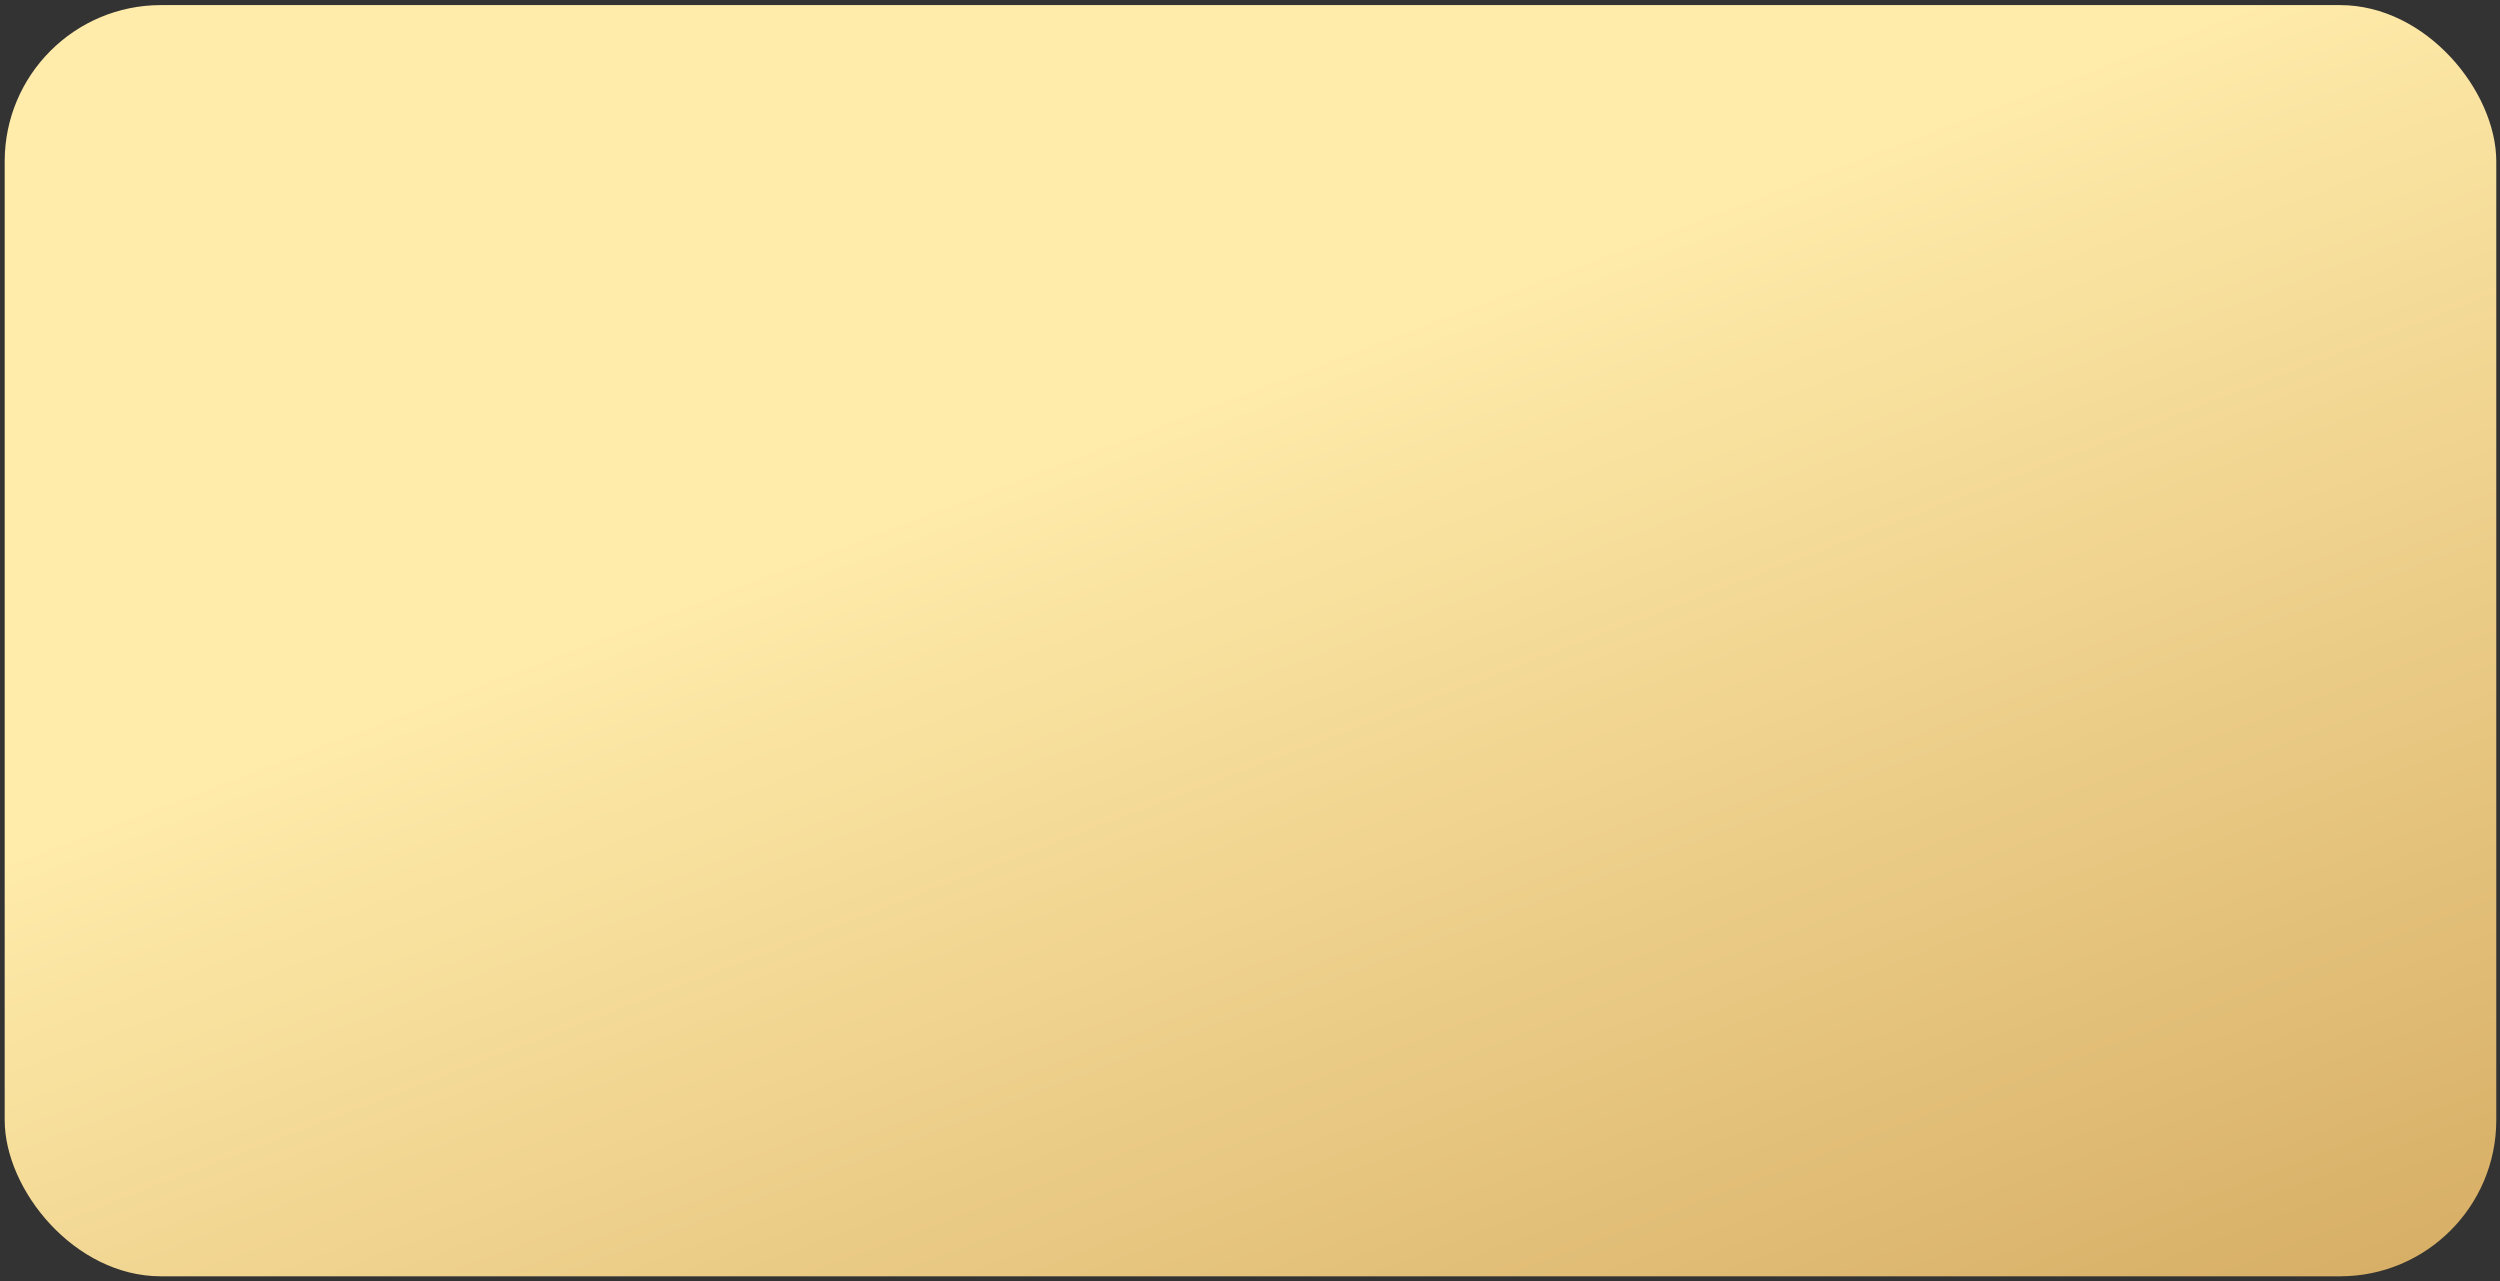 <?xml version="1.0" encoding="UTF-8"?> <svg xmlns="http://www.w3.org/2000/svg" width="80" height="41" viewBox="0 0 80 41" fill="none"><rect x="0" y="0" width="80" height="41" fill="#333333" stroke="none"/><rect x="0.15" y="0.163" width="79.731" height="40.679" rx="5" fill="url(#paint0_linear_88_2606)"></rect><defs><linearGradient id="paint0_linear_88_2606" x1="36.498" y1="13.563" x2="70.731" y2="103.312" gradientUnits="userSpaceOnUse"><stop stop-color="#FFEBAA"></stop><stop offset="0.46" stop-color="#D3A85E"></stop><stop offset="1" stop-color="#FFEBAA"></stop></linearGradient></defs></svg> 